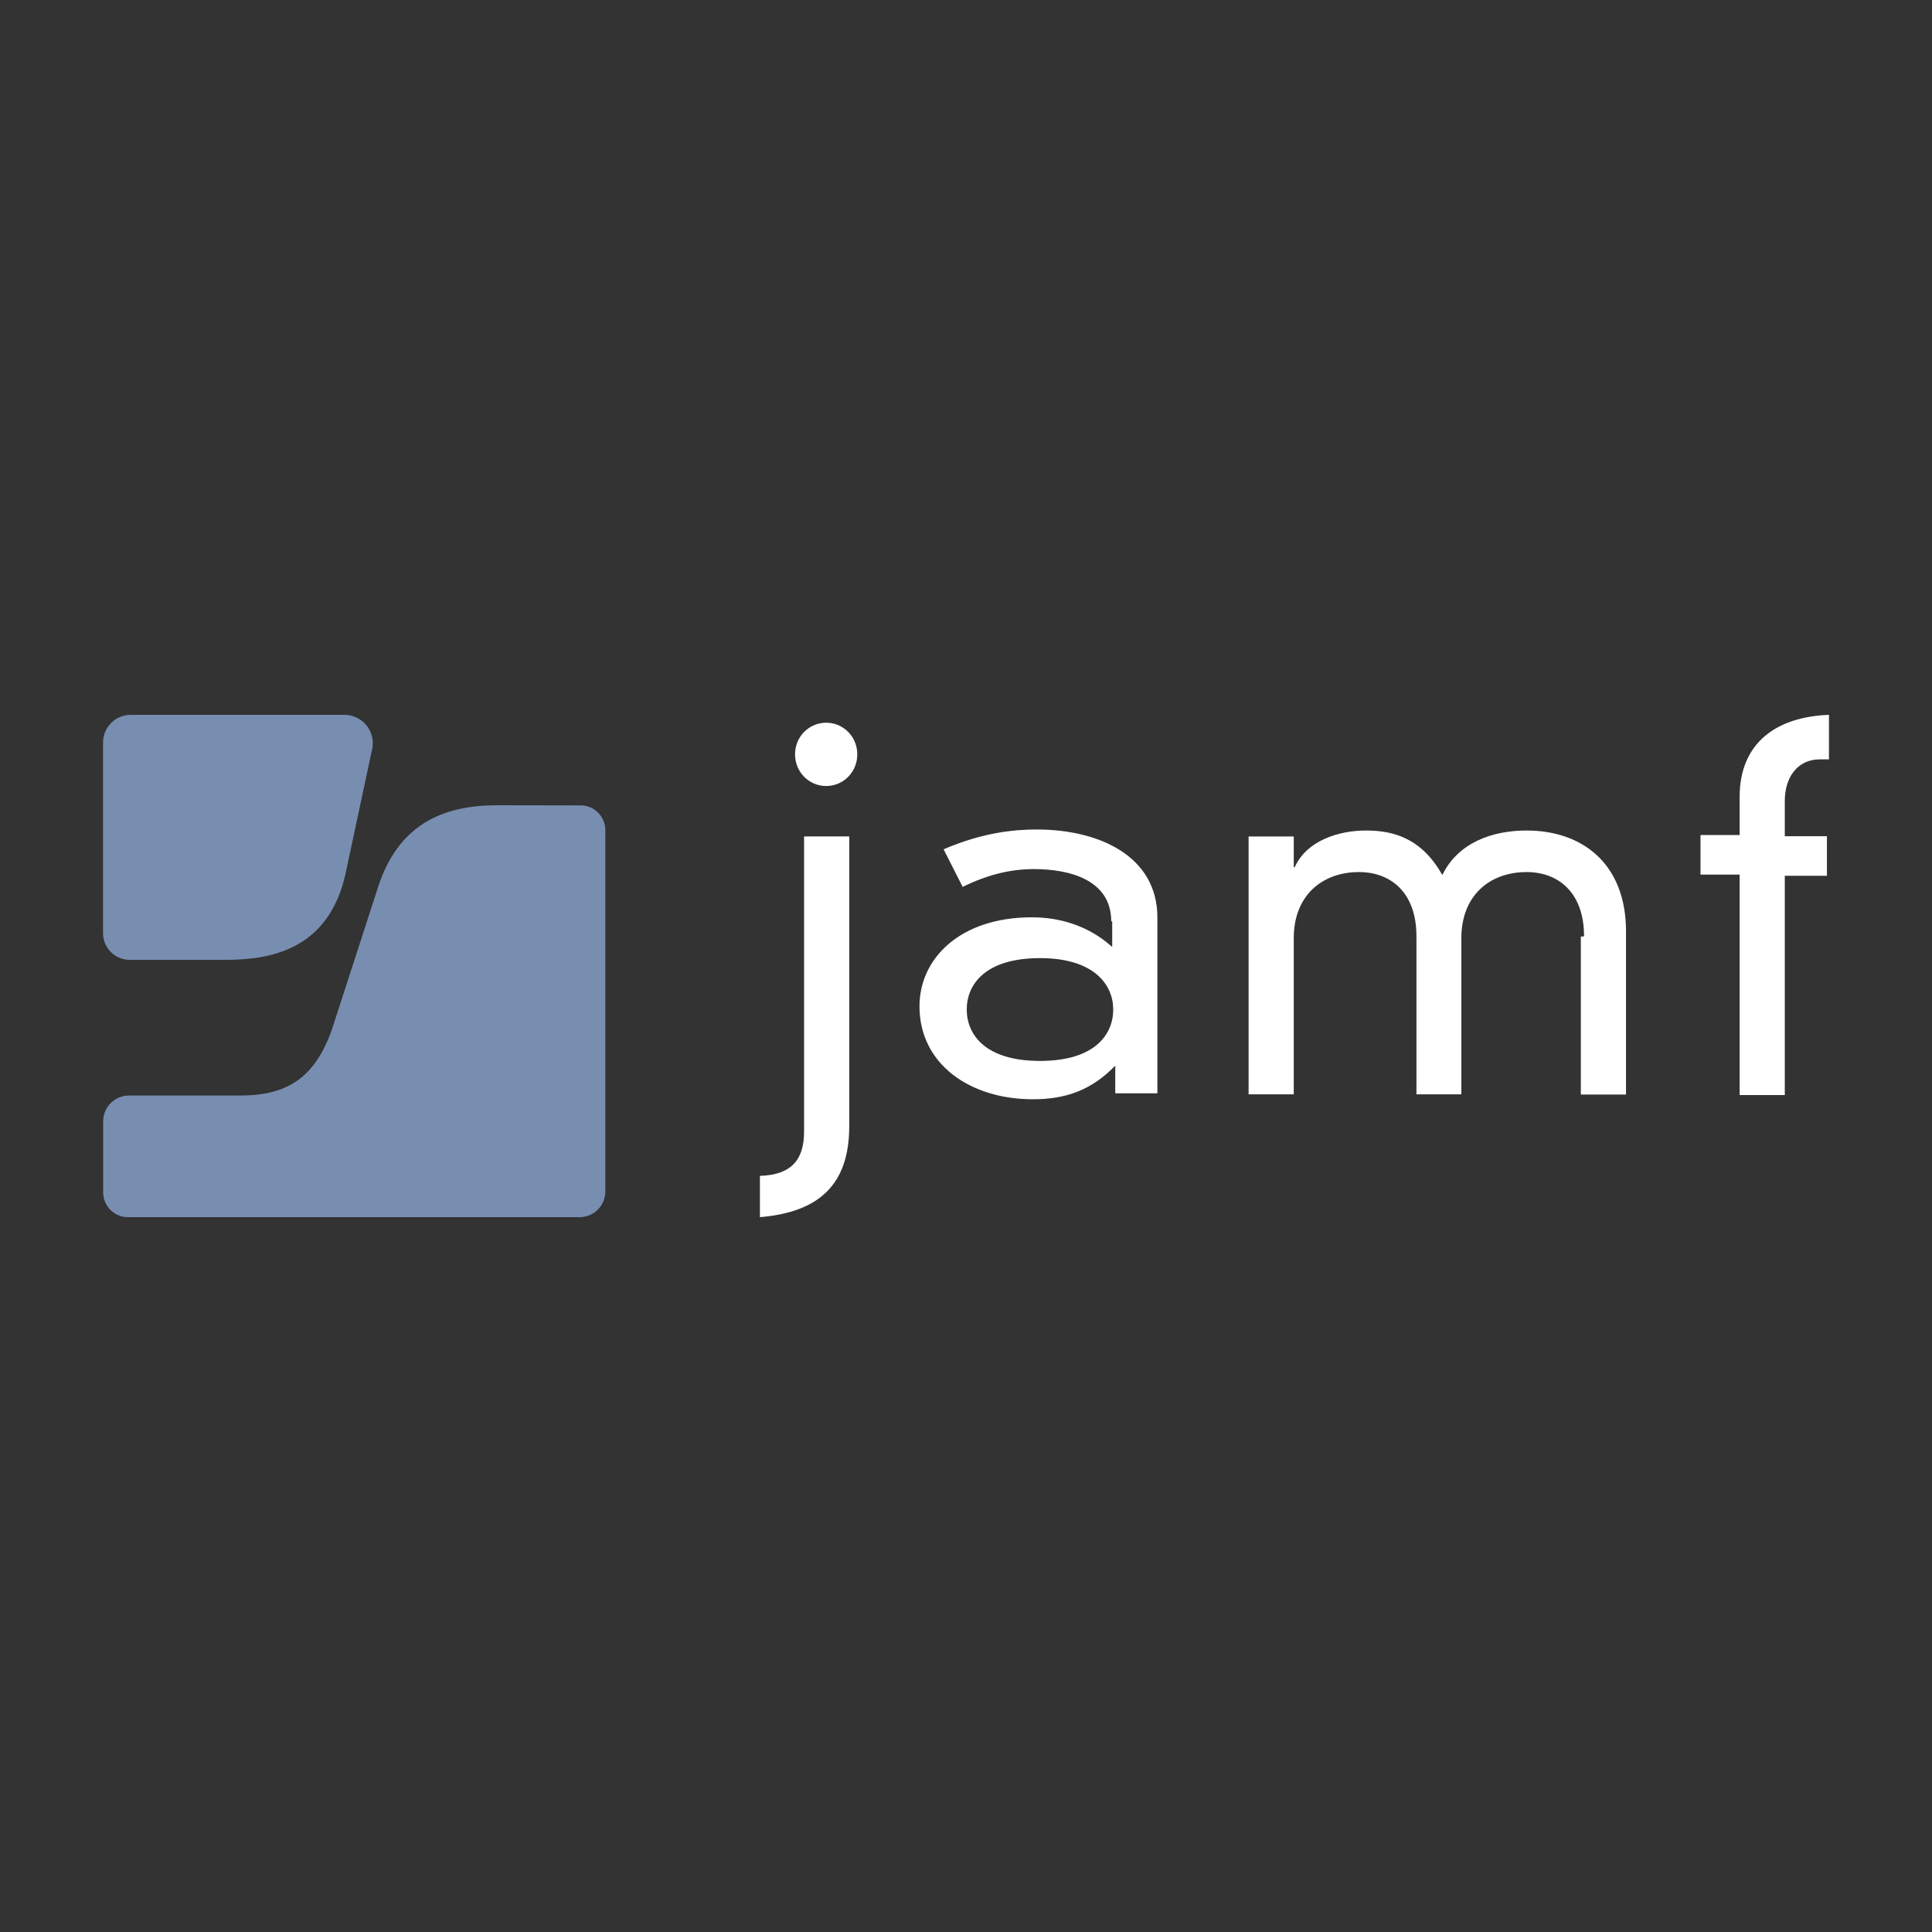 <svg width="150" height="150" viewBox="0 0 150 150" fill="none" xmlns="http://www.w3.org/2000/svg">
<rect x="0" y="0" width="150" height="150" fill="#333333" stroke="none"/>
<path d="M10.131 55.501C9.567 55.504 9.027 55.73 8.628 56.13C8.229 56.53 8.003 57.072 8 57.637V72.454C8 73.627 8.963 74.522 10.063 74.522H17.488C20.858 74.522 25.535 73.832 26.84 67.767L28.903 58.119C28.963 57.802 28.954 57.476 28.875 57.164C28.796 56.852 28.65 56.56 28.447 56.311C28.244 56.061 27.988 55.859 27.699 55.719C27.41 55.579 27.093 55.504 26.772 55.5L10.131 55.501ZM38.597 62.52C33.577 62.52 30.621 64.657 29.245 69.205L25.738 80.026C24.432 83.609 22.369 85.057 18.668 85.057H10.004C9.476 85.058 8.969 85.269 8.595 85.644C8.221 86.018 8.011 86.526 8.01 87.056V92.57C8.01 93.605 8.835 94.5 9.936 94.5H45.006C45.534 94.499 46.041 94.288 46.415 93.914C46.789 93.539 46.999 93.031 47 92.501V64.462C47 63.427 46.175 62.531 45.074 62.531L38.597 62.52Z" fill="#778EB1"/>
<path d="M135.065 61.871C135.065 57.65 137.949 55.652 142 55.5V58.955H141.299C139.508 58.955 138.571 60.414 138.571 62.177V64.924H141.842V67.994H138.571V85.021H135.065V67.903H132.026V64.832H135.065V61.871ZM122.985 72.698C122.985 69.243 120.941 67.707 118.525 67.707C115.641 67.707 113.459 69.549 113.459 72.833V84.965H109.973V72.698C109.973 69.243 107.929 67.707 105.513 67.707C102.629 67.707 100.447 69.549 100.447 72.833V84.965H96.94V64.942H100.447V67.322H100.525C101.46 65.249 103.954 64.481 106.057 64.481C108.102 64.481 110.343 65.019 111.98 67.936C113.225 65.401 115.877 64.481 118.527 64.481C122.89 64.481 126.243 67.091 126.243 72.311V84.981H122.736V72.714L122.985 72.698ZM80.745 74.388C76.459 74.388 75.058 76.46 75.058 78.379C75.058 80.298 76.461 82.37 80.745 82.37C85.028 82.37 86.431 80.298 86.431 78.379C86.431 76.46 84.95 74.388 80.745 74.388ZM86.277 71.546C86.277 68.245 82.926 67.476 80.275 67.476C78.405 67.476 76.614 67.937 74.742 68.858L73.261 65.94C76.299 64.634 78.715 64.402 80.509 64.402C85.34 64.402 89.86 66.474 89.86 71.235V84.886H86.589V82.737C84.798 84.578 82.848 85.347 80.197 85.347C75.287 85.347 71.388 82.601 71.388 78.13C71.388 74.444 74.504 71.22 80.117 71.22C82.22 71.22 84.48 71.834 86.351 73.523V71.509L86.277 71.546ZM64.144 56.111C65.469 56.111 66.56 57.186 66.56 58.569C66.56 59.951 65.469 61.026 64.144 61.026C62.819 61.026 61.728 59.951 61.728 58.569C61.728 57.186 62.819 56.111 64.144 56.111ZM62.429 64.94H65.935V87.436C65.935 91.966 63.598 94.115 59 94.5V91.294C61.572 91.217 62.429 89.912 62.429 87.839V64.94Z" fill="white"/>
</svg>
